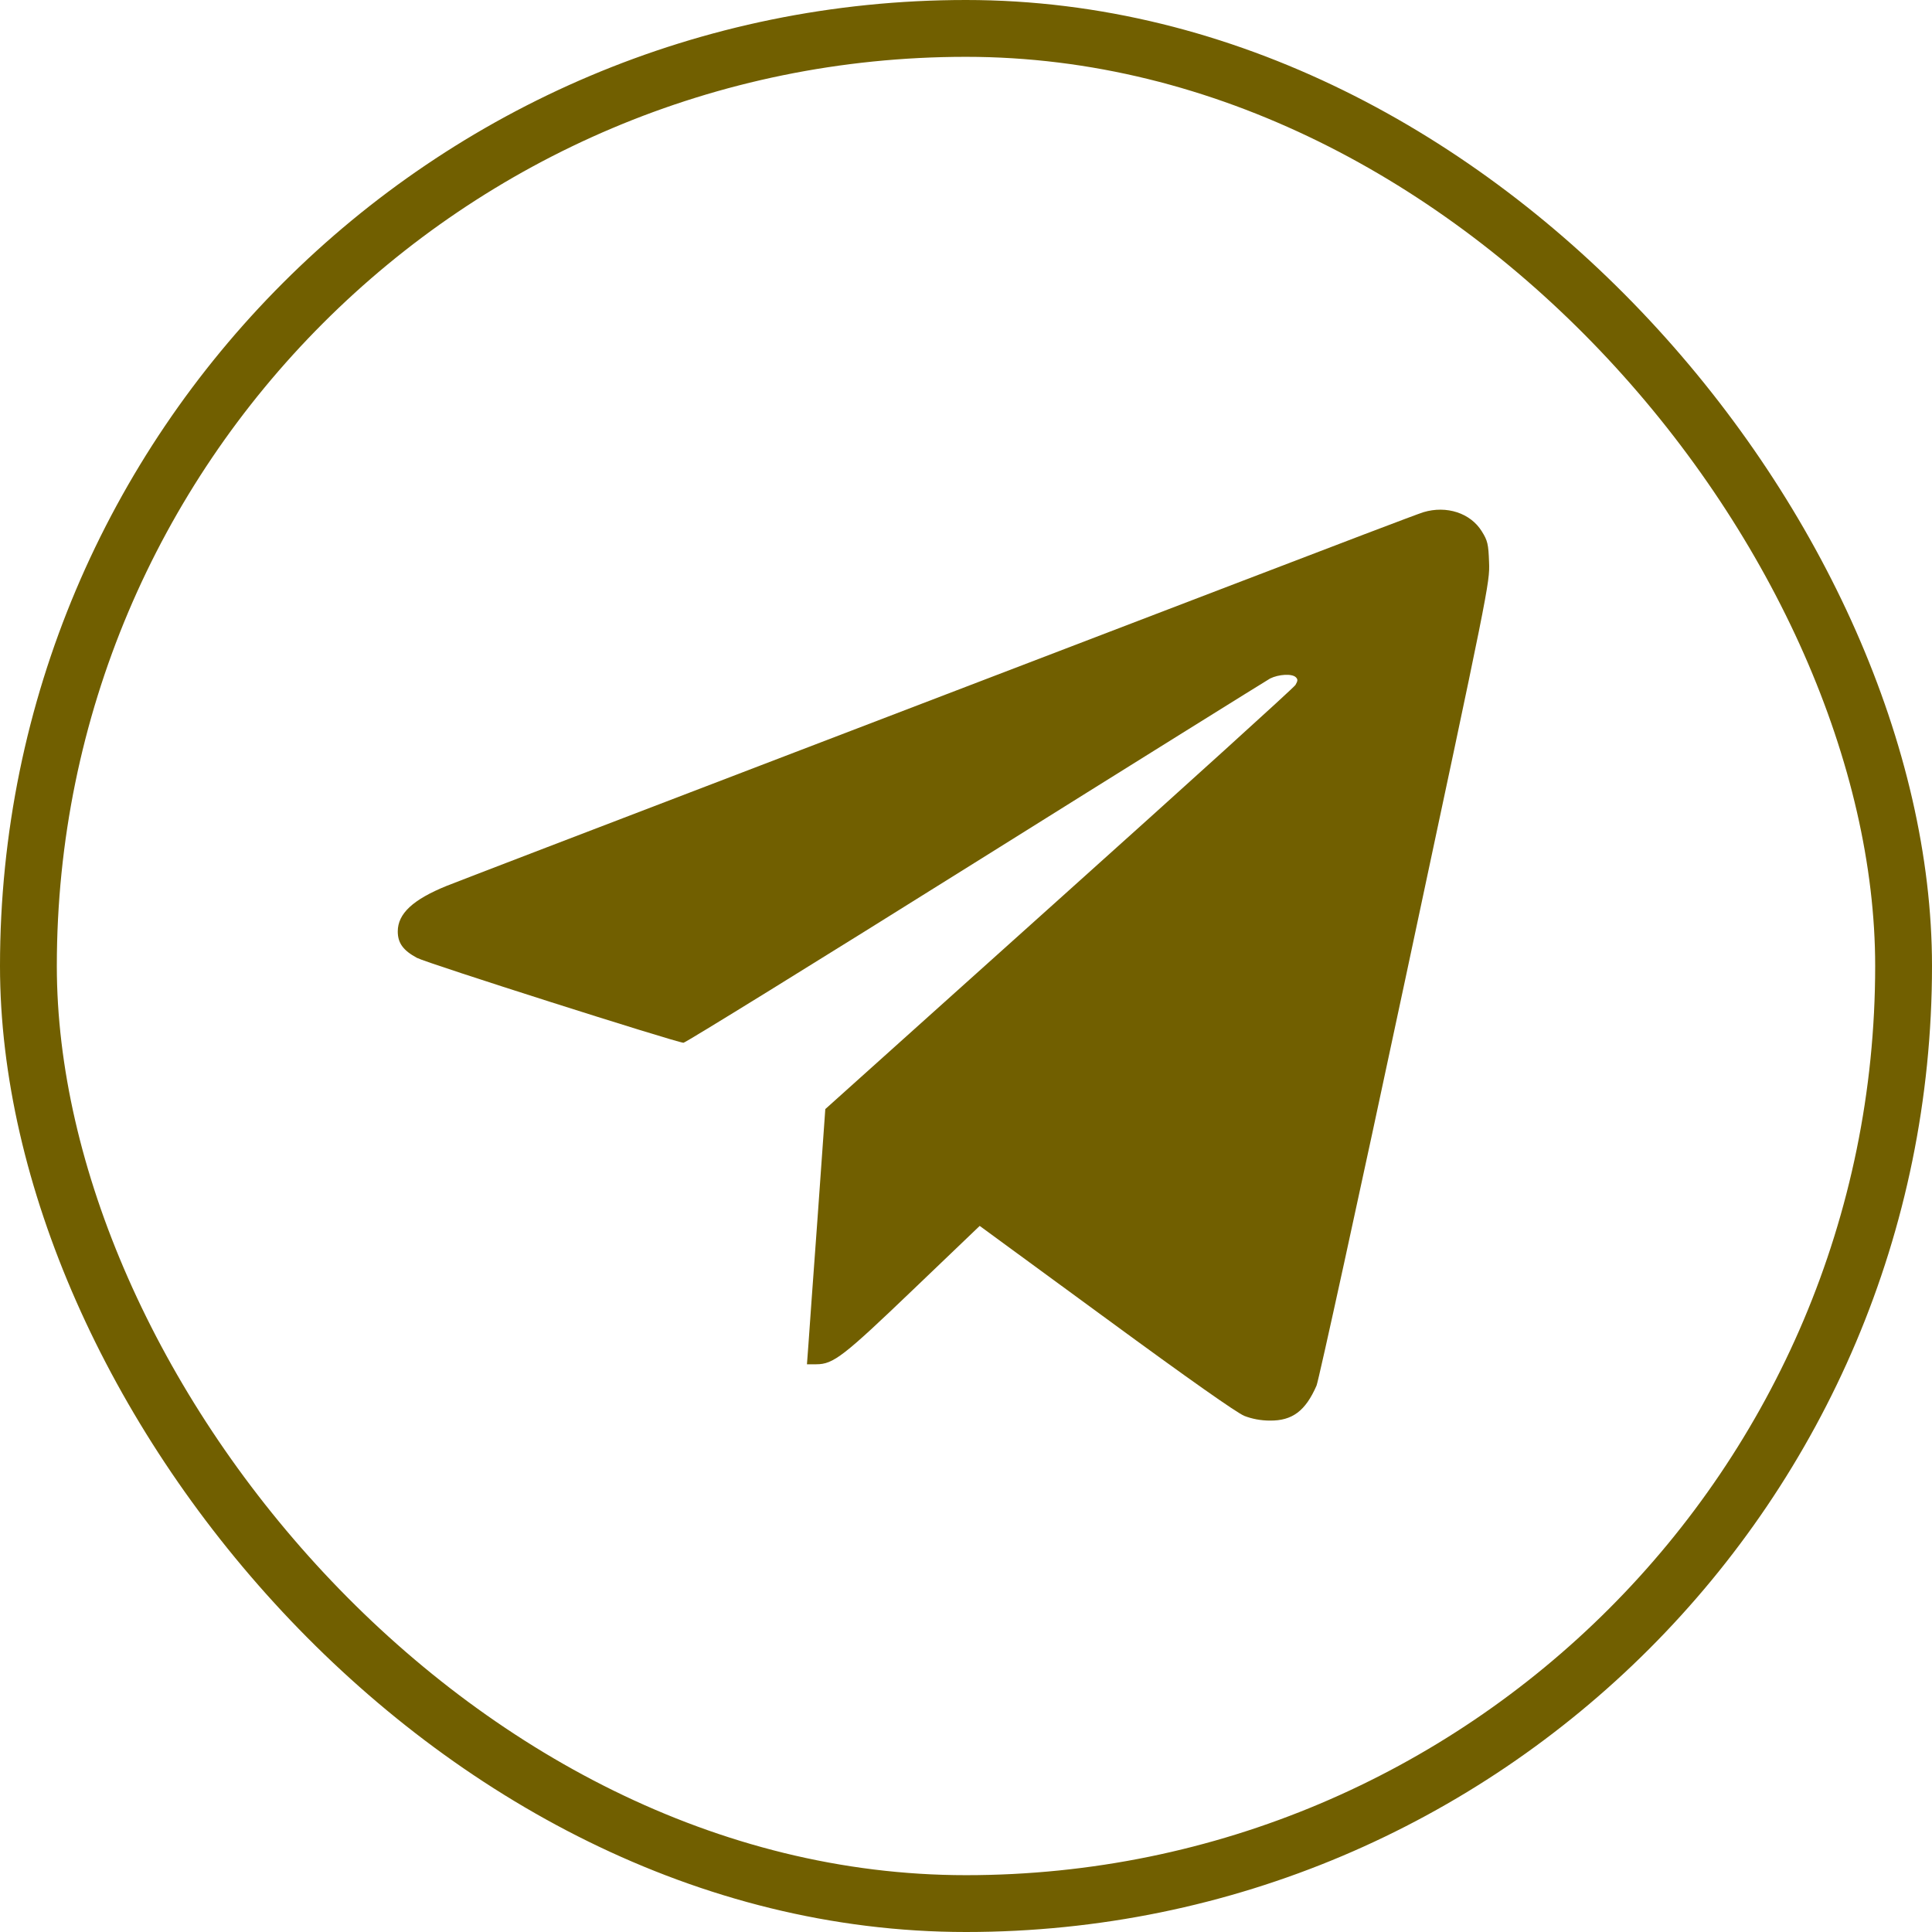 <?xml version="1.0" encoding="UTF-8"?> <svg xmlns="http://www.w3.org/2000/svg" width="34" height="34" viewBox="0 0 34 34" fill="none"><rect x="0.5" y="0.5" width="33" height="33" rx="16.5" stroke="#715F00"></rect><path d="M25.049 9.014C24.956 9.041 23.47 9.607 21.747 10.268C20.025 10.928 16.269 12.365 13.398 13.465C10.527 14.564 8.039 15.518 7.863 15.589C7.27 15.829 7 16.077 7 16.392C7 16.594 7.094 16.726 7.338 16.857C7.503 16.947 11.867 18.336 12.028 18.351C12.058 18.354 14.366 16.928 17.158 15.18C19.946 13.435 22.284 11.979 22.351 11.941C22.501 11.866 22.738 11.851 22.805 11.919C22.843 11.956 22.839 11.983 22.798 12.054C22.768 12.103 20.892 13.803 18.633 15.829L14.524 19.518L14.389 21.416C14.313 22.459 14.239 23.473 14.227 23.66L14.201 24.009H14.366C14.666 24.009 14.843 23.87 16.077 22.688L17.241 21.574L19.466 23.203C20.933 24.279 21.762 24.861 21.897 24.917C22.032 24.97 22.19 25 22.348 25C22.742 25.004 22.974 24.831 23.169 24.384C23.207 24.291 23.912 21.075 24.73 17.236C26.198 10.354 26.22 10.253 26.205 9.896C26.194 9.574 26.179 9.514 26.078 9.352C25.879 9.029 25.458 8.891 25.049 9.014Z" fill="#715F00"></path></svg> 